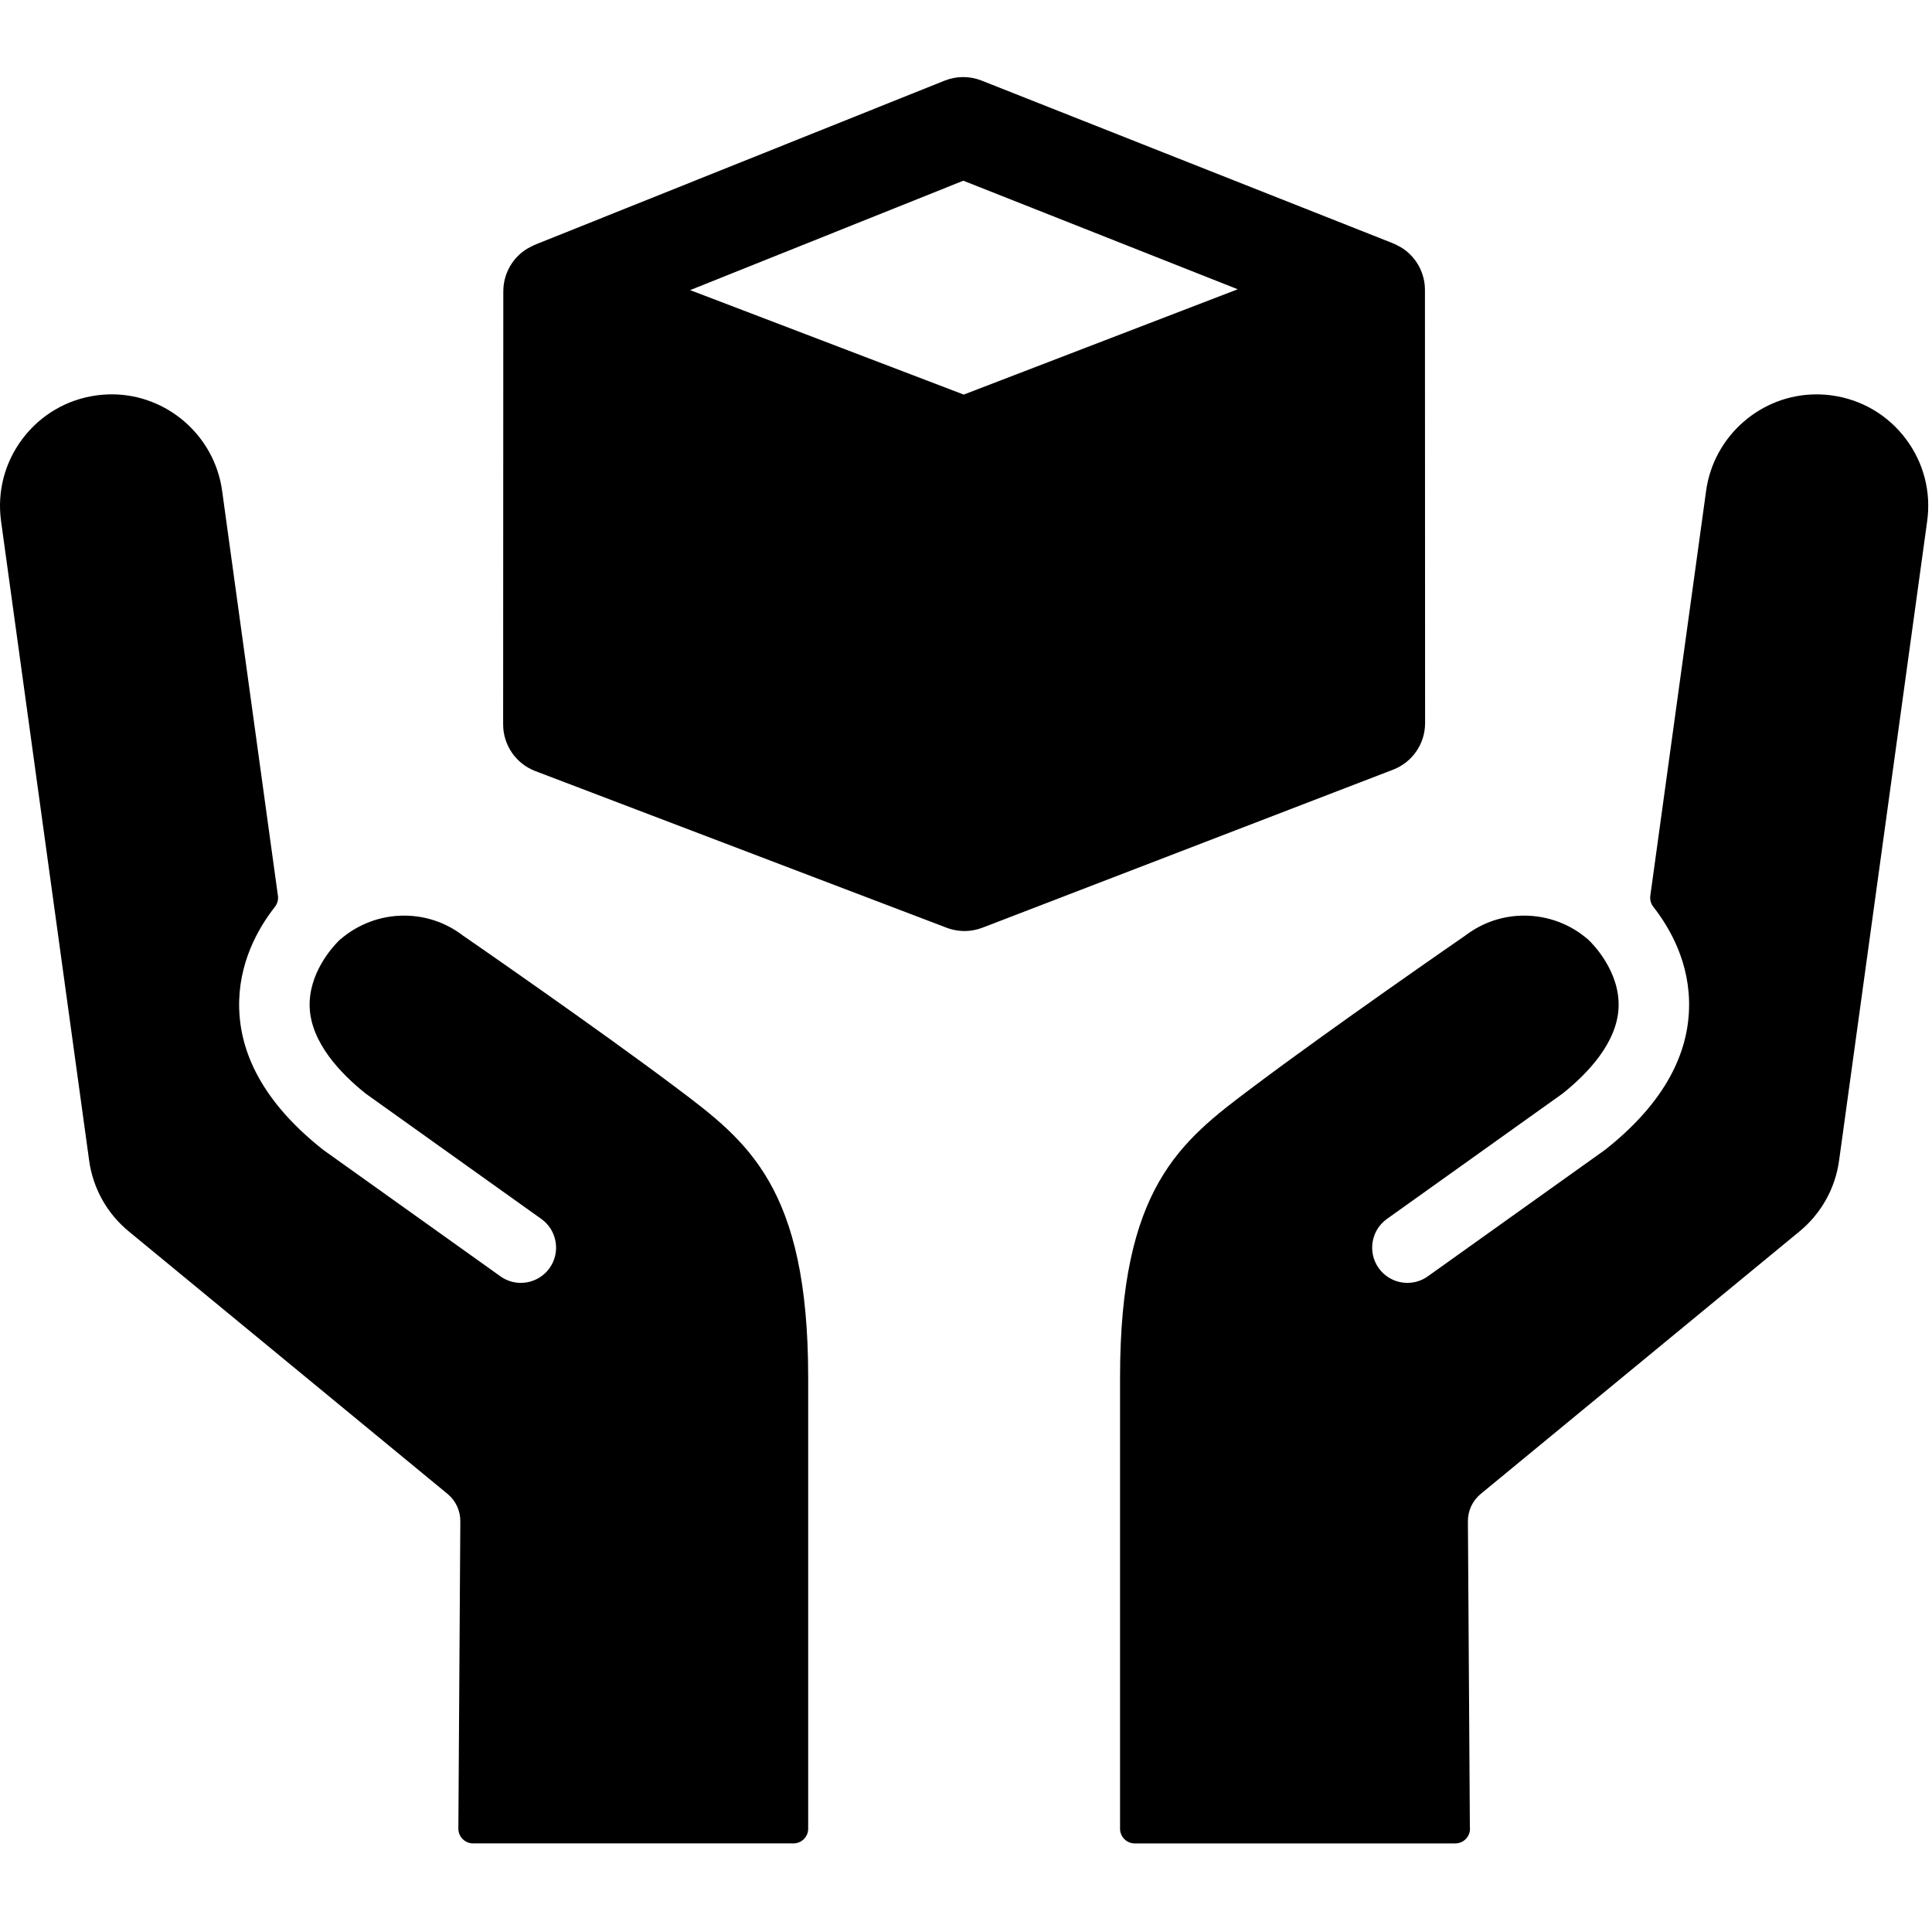 <?xml version="1.0" encoding="UTF-8"?>
<svg width="80px" height="80px" viewBox="0 0 80 80" version="1.1" xmlns="http://www.w3.org/2000/svg" xmlns:xlink="http://www.w3.org/1999/xlink">
    <!-- Generator: Sketch 52.2 (67145) - http://www.bohemiancoding.com/sketch -->
    <title>insurance</title>
    <desc>Created with Sketch.</desc>
    <g id="Symbols" stroke="none" stroke-width="1" fill="none" fill-rule="evenodd">
        <g id="Icons-/-Products-/-feature-elite-Copy-2" fill="#000000" fill-rule="nonzero">
            <g id="transit-insurance" transform="translate(0, 3)">
                <g id="Group" transform="translate(0, 13.131)">
                    <path d="M28.031,28.931 C24.734,26.449 19.252,22.665 19.198,22.628 C19.182,22.616 19.164,22.604 19.148,22.592 C18.445,22.063 17.61,21.783 16.733,21.783 C15.762,21.783 14.83,22.129 14.086,22.772 C14.073,22.782 14.061,22.793 14.049,22.804 C14.044,22.809 14.038,22.813 14.033,22.818 C14.022,22.829 14.012,22.84 14.002,22.851 C13.754,23.101 12.768,24.186 12.823,25.581 C12.88,27.045 14.11,28.326 15.131,29.143 C15.14,29.15 15.148,29.157 15.157,29.163 L22.415,34.343 C23.07,34.81 23.223,35.723 22.756,36.378 C22.482,36.761 22.037,36.99 21.565,36.99 C21.261,36.99 20.969,36.896 20.72,36.718 L13.417,31.506 C13.397,31.492 13.378,31.477 13.36,31.463 C11.125,29.692 9.962,27.729 9.904,25.627 C9.854,23.771 10.681,22.314 11.384,21.418 C11.486,21.288 11.531,21.123 11.508,20.96 L9.197,4.188 C8.884,1.914 6.92,0.198 4.629,0.198 C4.416,0.198 4.201,0.213 3.99,0.242 C2.767,0.411 1.684,1.046 0.939,2.029 C0.193,3.013 -0.124,4.227 0.044,5.45 L3.691,31.922 C3.849,33.075 4.432,34.118 5.331,34.858 L18.53,45.727 C18.87,46.008 19.064,46.422 19.061,46.863 L18.98,59.588 C18.979,59.75 19.043,59.906 19.157,60.021 C19.271,60.135 19.426,60.2 19.588,60.2 L32.857,60.2 C33.193,60.2 33.465,59.928 33.465,59.592 L33.465,40.896 C33.465,33.023 30.947,31.127 28.031,28.931 Z" id="Shape"></path>
                    <path d="M78.906,2.029 C78.161,1.046 77.077,0.411 75.855,0.243 C75.643,0.213 75.428,0.199 75.216,0.199 C72.925,0.199 70.961,1.914 70.647,4.189 L68.336,20.96 C68.314,21.123 68.359,21.289 68.46,21.418 C69.164,22.314 69.991,23.771 69.94,25.628 C69.883,27.729 68.72,29.692 66.486,31.462 C66.467,31.477 66.447,31.492 66.426,31.507 L59.124,36.718 C58.875,36.896 58.583,36.99 58.278,36.99 C57.807,36.99 57.362,36.761 57.089,36.378 C56.622,35.724 56.774,34.81 57.429,34.343 L64.687,29.163 C64.696,29.157 64.705,29.15 64.713,29.143 C65.735,28.326 66.964,27.045 67.022,25.582 C67.081,24.077 65.931,22.934 65.783,22.794 C65.049,22.142 64.1,21.783 63.111,21.783 C62.235,21.783 61.399,22.063 60.696,22.593 C60.68,22.605 60.663,22.617 60.647,22.628 C60.593,22.665 55.11,26.449 51.814,28.932 C48.898,31.127 46.379,33.023 46.379,40.897 L46.379,59.593 C46.379,59.929 46.651,60.201 46.987,60.201 L60.256,60.201 C60.258,60.201 60.26,60.201 60.26,60.201 C60.597,60.201 60.869,59.928 60.869,59.593 C60.869,59.565 60.867,59.538 60.864,59.512 L60.783,46.863 C60.781,46.422 60.974,46.008 61.315,45.728 L74.514,34.859 C75.412,34.118 75.995,33.076 76.153,31.923 L79.8,5.45 C79.969,4.227 79.651,3.012 78.906,2.029 Z" id="Shape"></path>
                </g>
                <path d="M40.269,35.524 C40.286,35.521 40.303,35.519 40.319,35.516 C40.374,35.506 40.428,35.493 40.482,35.478 C40.488,35.477 40.495,35.475 40.501,35.474 C40.56,35.457 40.619,35.437 40.676,35.415 C40.677,35.415 40.678,35.415 40.678,35.415 L40.681,35.413 C40.707,35.404 40.734,35.395 40.759,35.384 L57.686,28.87 C58.484,28.562 59.011,27.796 59.01,26.94 L59.004,9.005 C59.004,8.325 58.668,7.688 58.107,7.302 C58.022,7.244 57.932,7.194 57.84,7.15 C57.778,7.117 57.713,7.088 57.646,7.061 L40.644,0.336 C40.153,0.142 39.606,0.143 39.115,0.339 L22.204,7.113 C22.136,7.14 22.071,7.17 22.008,7.204 C21.914,7.249 21.823,7.299 21.736,7.358 C21.176,7.744 20.842,8.38 20.841,9.06 L20.834,26.995 C20.834,27.853 21.363,28.622 22.165,28.928 L39.2,35.417 C39.233,35.43 39.266,35.439 39.299,35.45 C39.315,35.455 39.33,35.461 39.346,35.466 C39.433,35.491 39.52,35.511 39.608,35.525 C39.625,35.528 39.643,35.53 39.66,35.532 C39.751,35.544 39.843,35.553 39.936,35.553 C39.938,35.553 39.941,35.553 39.943,35.553 C39.961,35.553 39.979,35.55 39.997,35.55 C40.042,35.549 40.088,35.547 40.133,35.543 C40.179,35.538 40.224,35.531 40.269,35.524 Z M39.889,4.483 L51.252,8.978 L39.906,13.339 L28.577,9.013 L39.889,4.483 Z" id="Shape"></path>
            </g>
        </g>
    </g>
</svg>